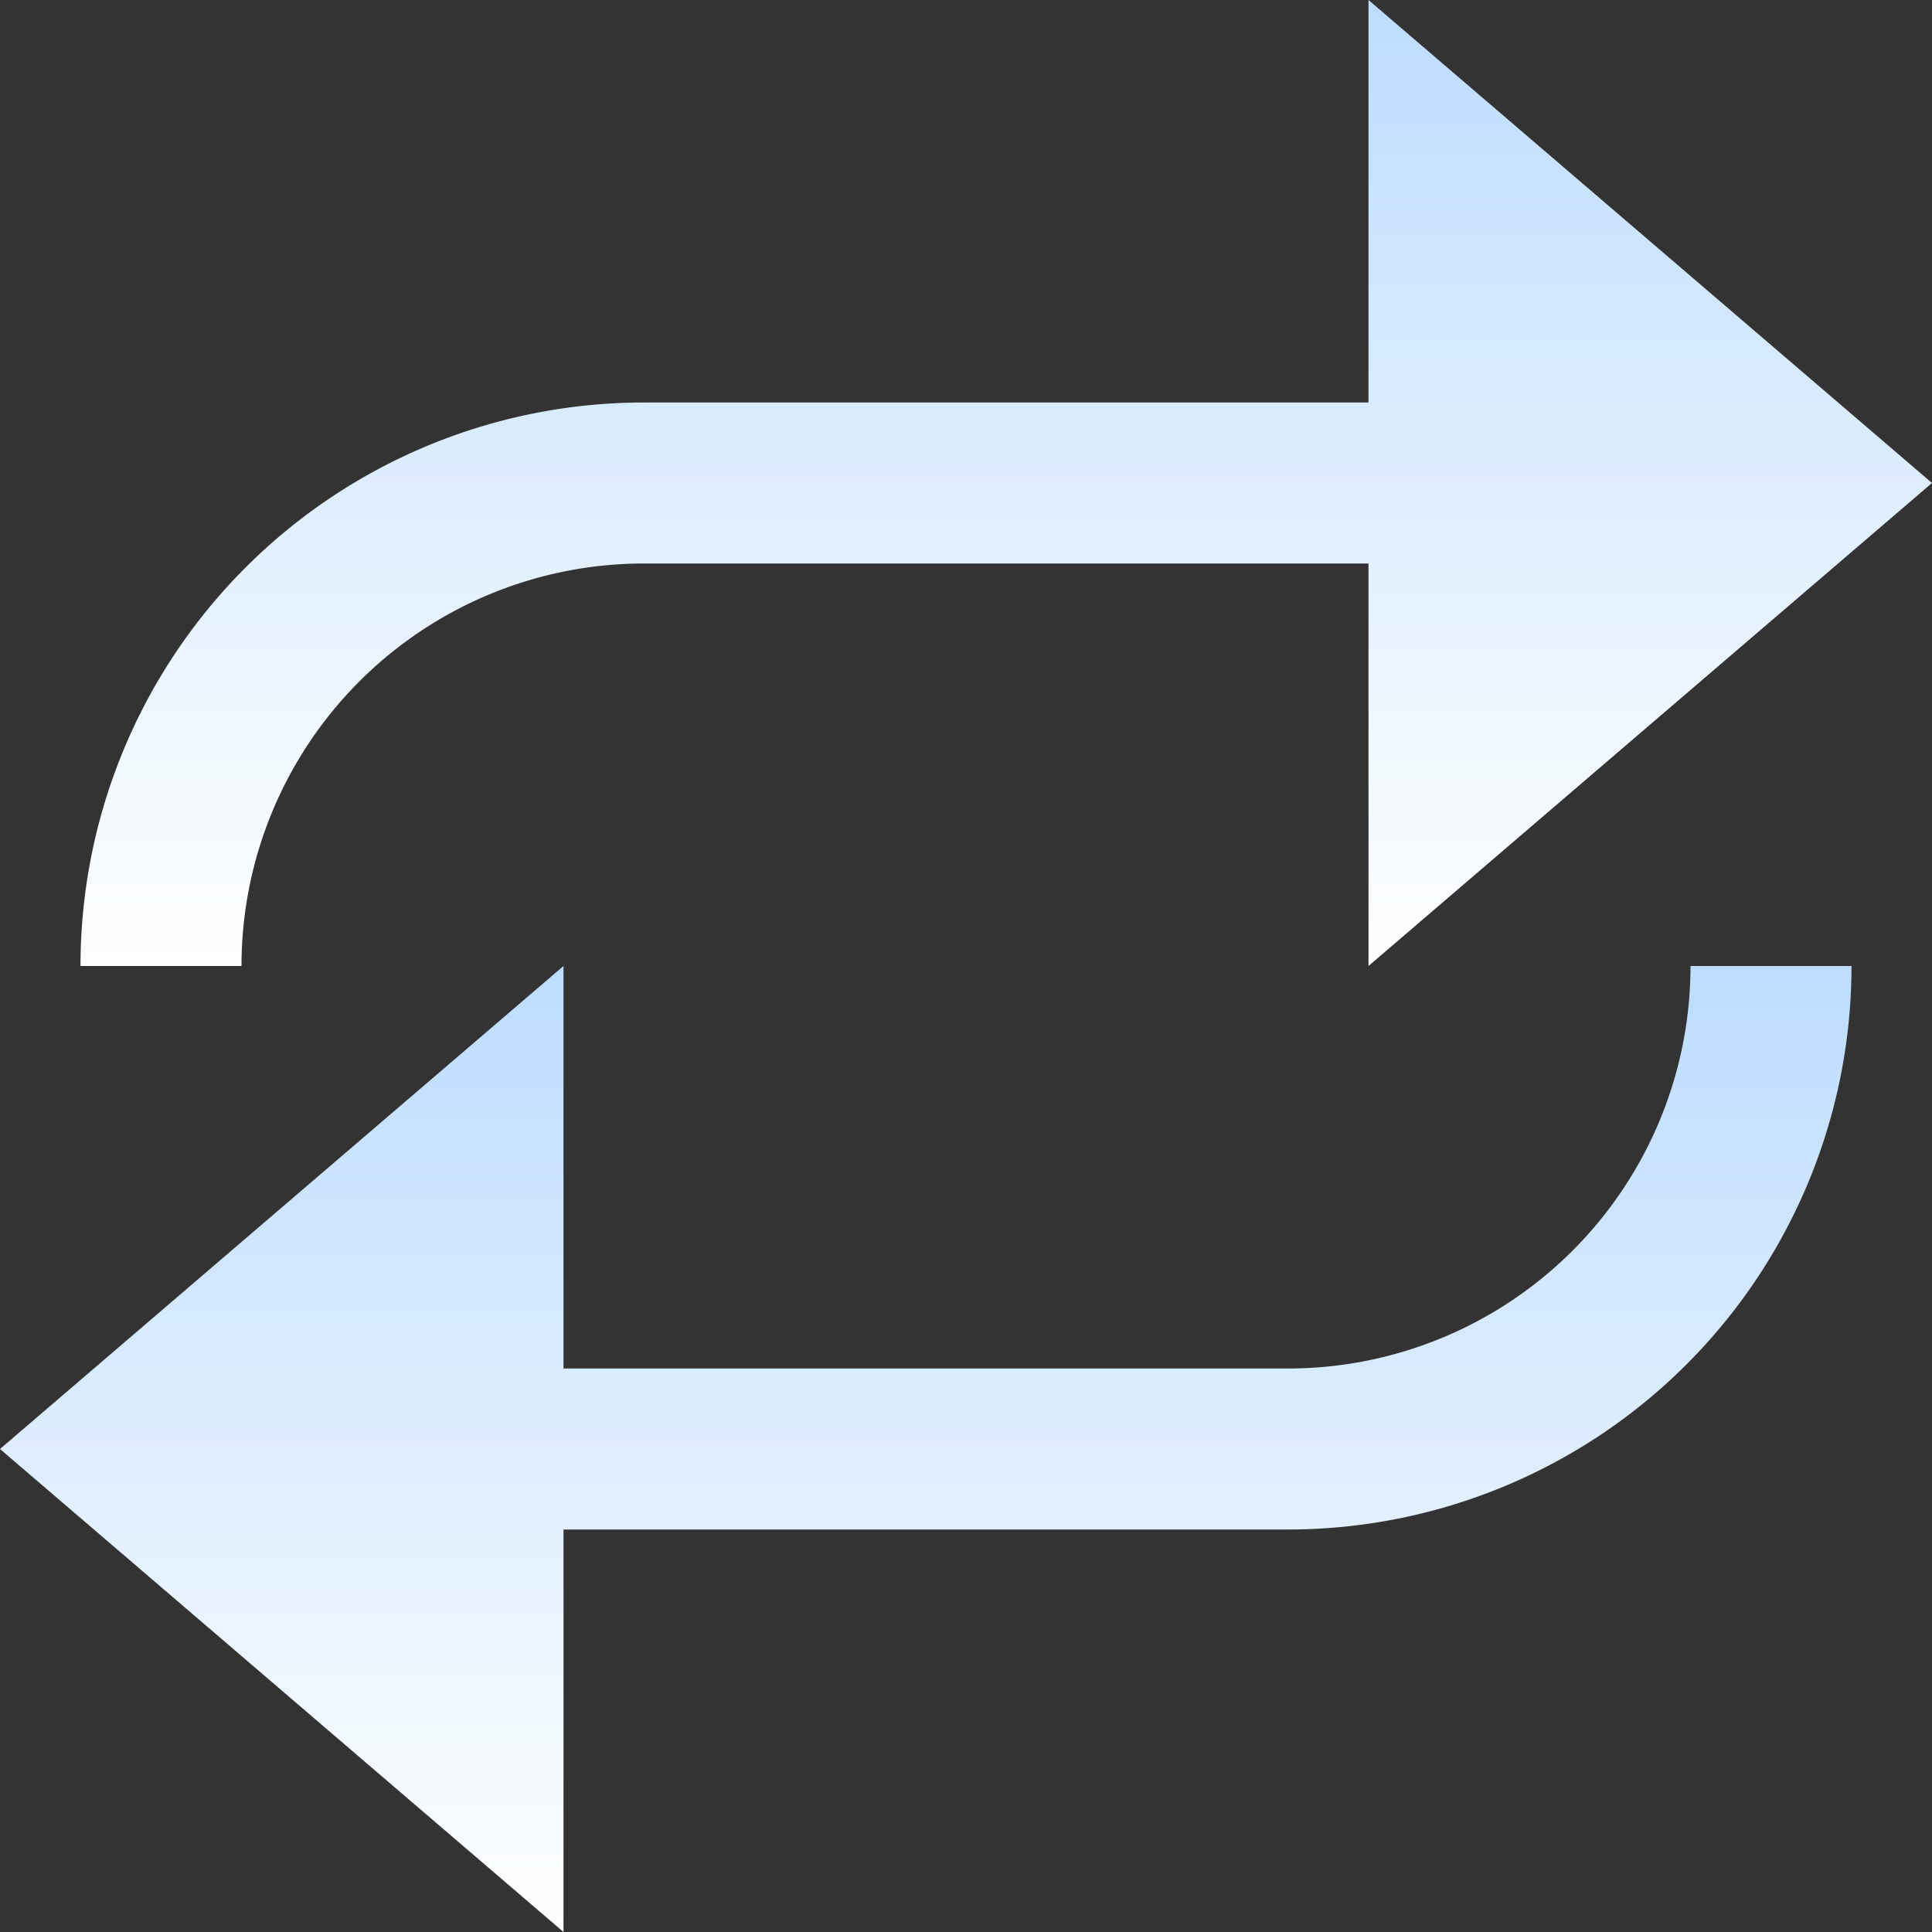 <svg xmlns="http://www.w3.org/2000/svg" xmlns:xlink="http://www.w3.org/1999/xlink" width="24" height="24" viewBox="0 0 24 24">
  <rect x="0" y="0" width="24" height="24" fill="#333333" stroke="none"/>
  <defs>
    <style>
      .cls-1 {
        fill: url(#linear-gradient);
      }

      .cls-2 {
        fill: url(#linear-gradient-2);
      }
    </style>
    <linearGradient id="linear-gradient" x1="12.5" x2="12.5" y2="12" gradientUnits="userSpaceOnUse">
      <stop offset="0" stop-color="#bddcff"/>
      <stop offset="1" stop-color="#fff"/>
    </linearGradient>
    <linearGradient id="linear-gradient-2" x1="11.5" y1="12" x2="11.5" y2="24" xlink:href="#linear-gradient"/>
  </defs>
  <g id="Layer_2" data-name="Layer 2">
    <g id="Layer_1-2" data-name="Layer 1">
      <g>
        <path class="cls-1" d="M8,7h9v5l7-6L17,0V5H8a7,7,0,0,0-7,7H3A5,5,0,0,1,8,7Z"/>
        <path class="cls-2" d="M16,17H7V12L0,18l7,6V19h9a7,7,0,0,0,7-7H21A5,5,0,0,1,16,17Z"/>
      </g>
    </g>
  </g>
</svg>
